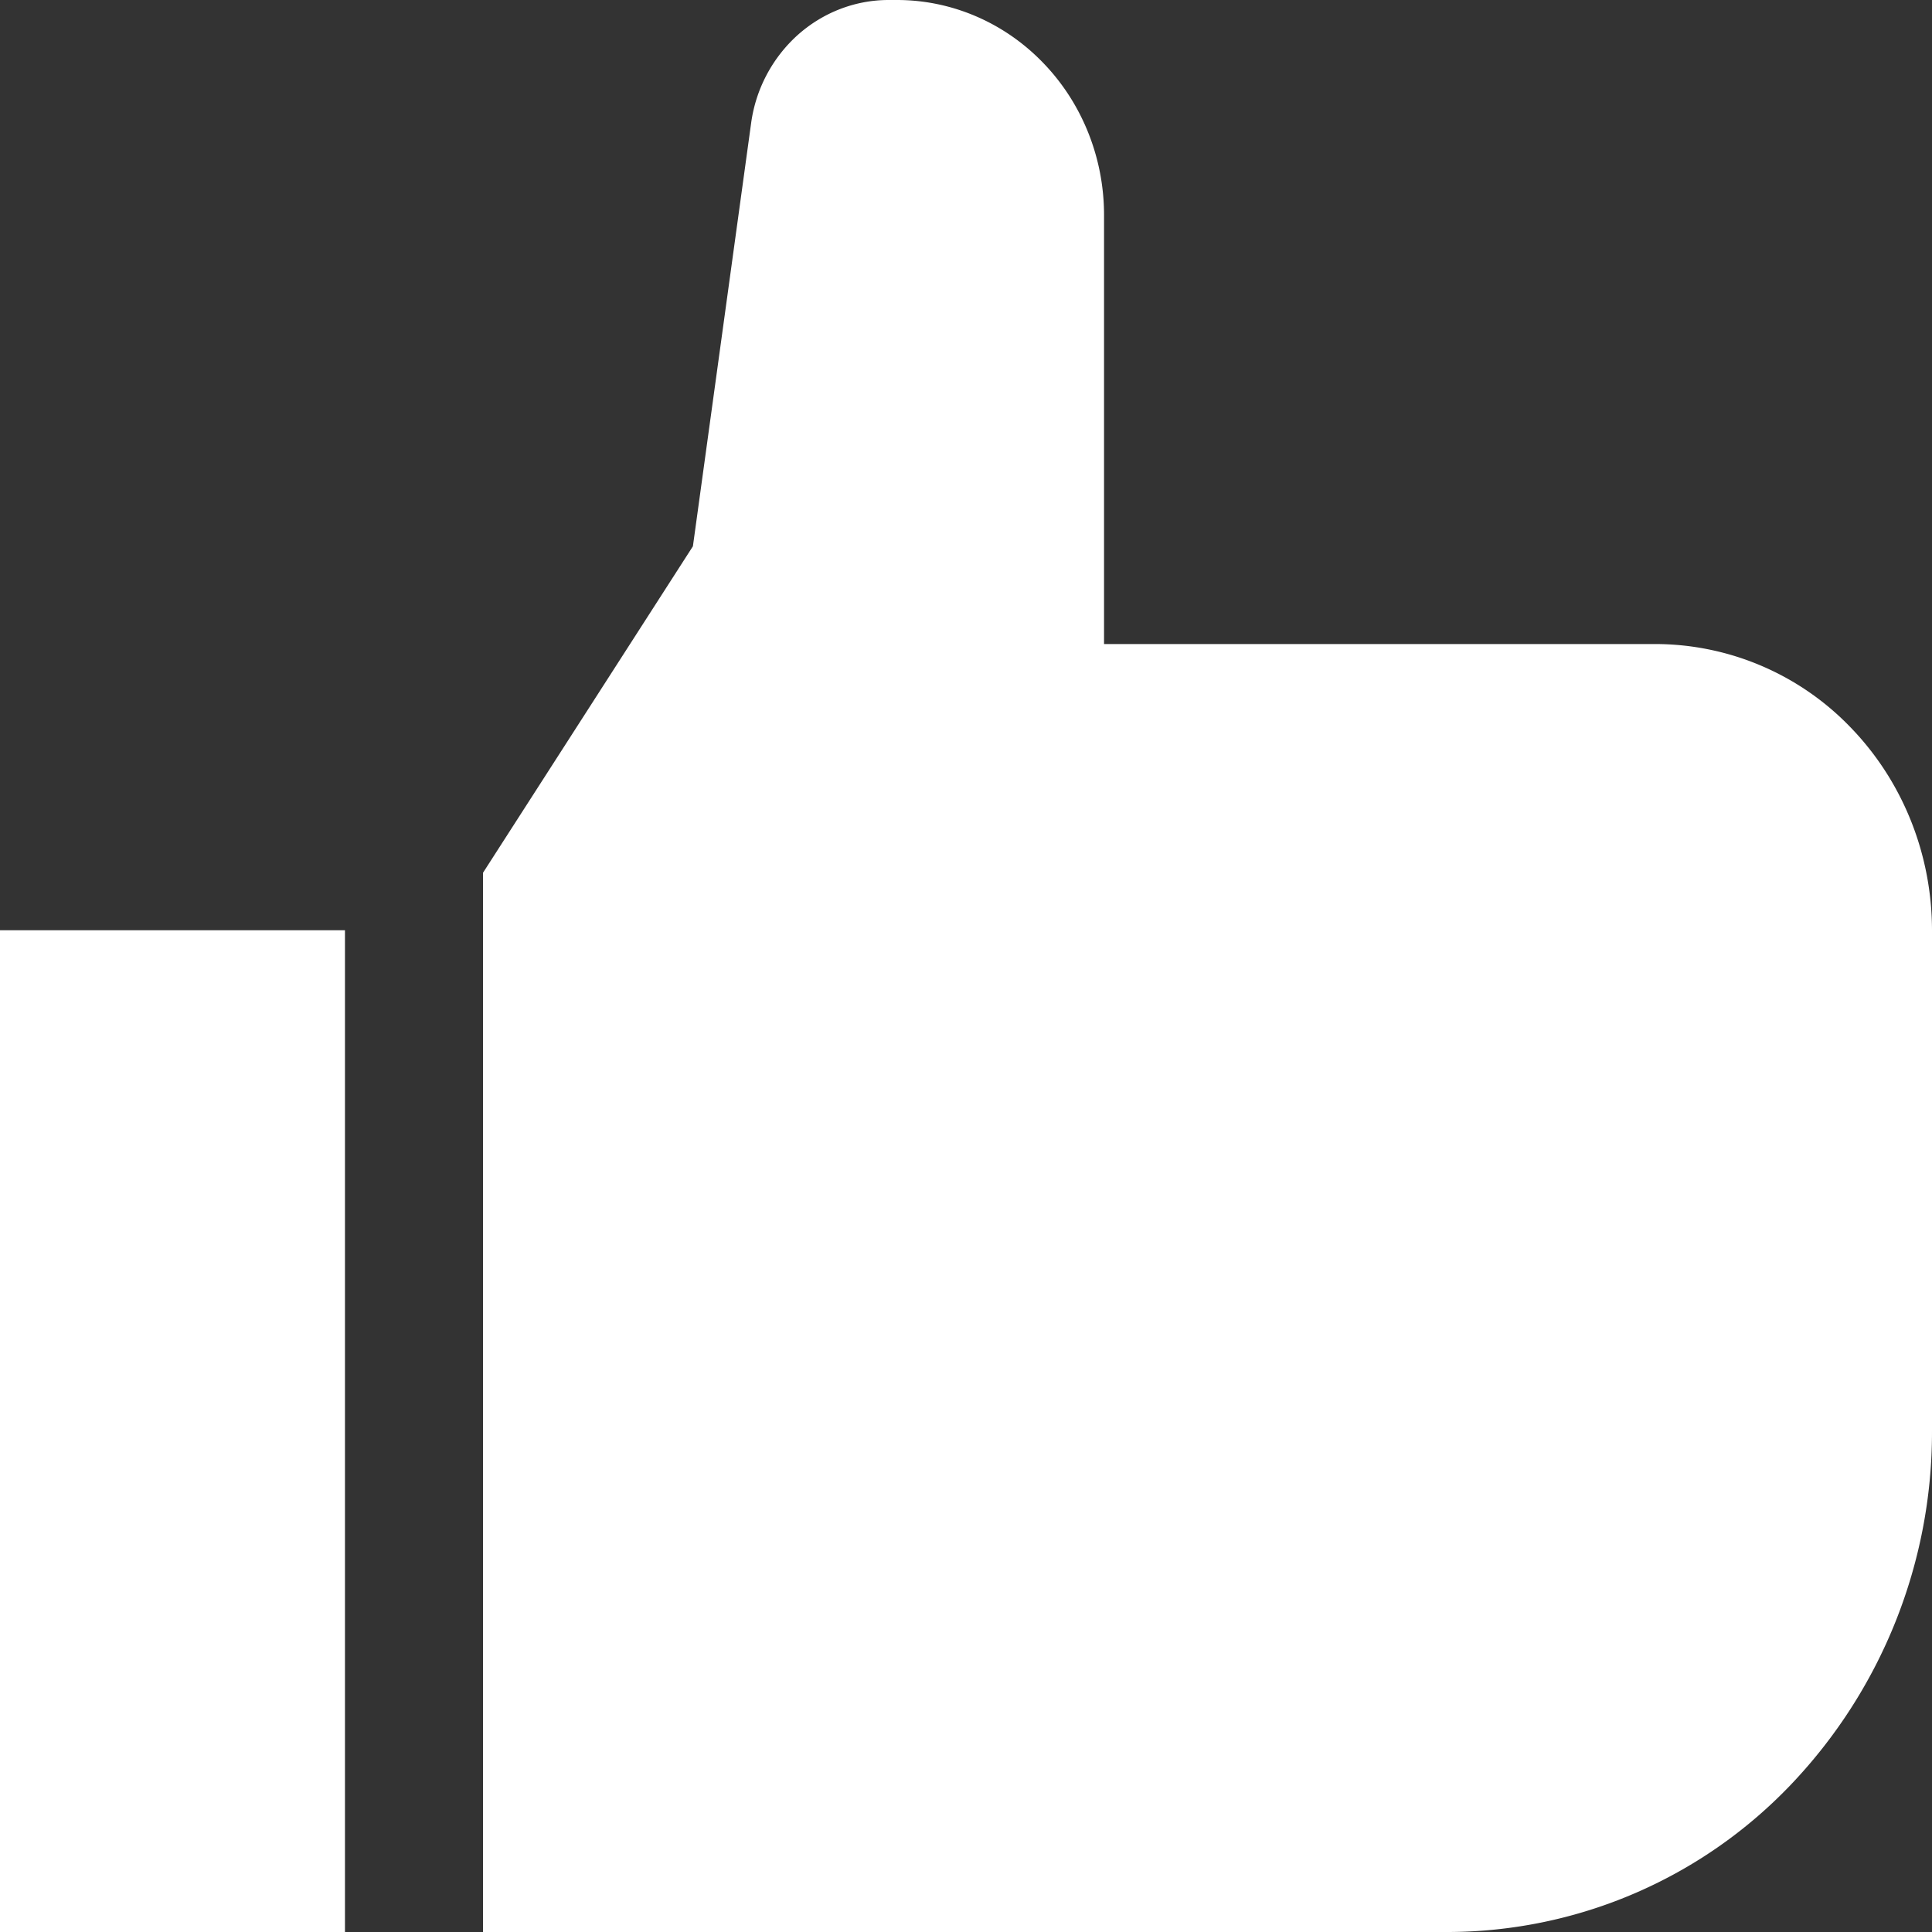 <svg width="20" height="20" fill="none" xmlns="http://www.w3.org/2000/svg"><rect width="100%" height="100%" fill="#333333" stroke="none"/><path d="M0 9.63h3.571V20H0V9.63zM15 20H5V9.035l2.173-3.38.603-4.383a1.5 1.5 0 01.48-.908c.26-.233.591-.362.935-.364h.095c.568 0 1.113.235 1.514.652.402.416.628.981.629 1.57v4.445h5.714a2.81 2.81 0 012.02.869c.535.555.836 1.308.837 2.094v5.185a5.29 5.29 0 01-1.466 3.665A4.918 4.918 0 0115 20z" fill="#fff"/></svg>